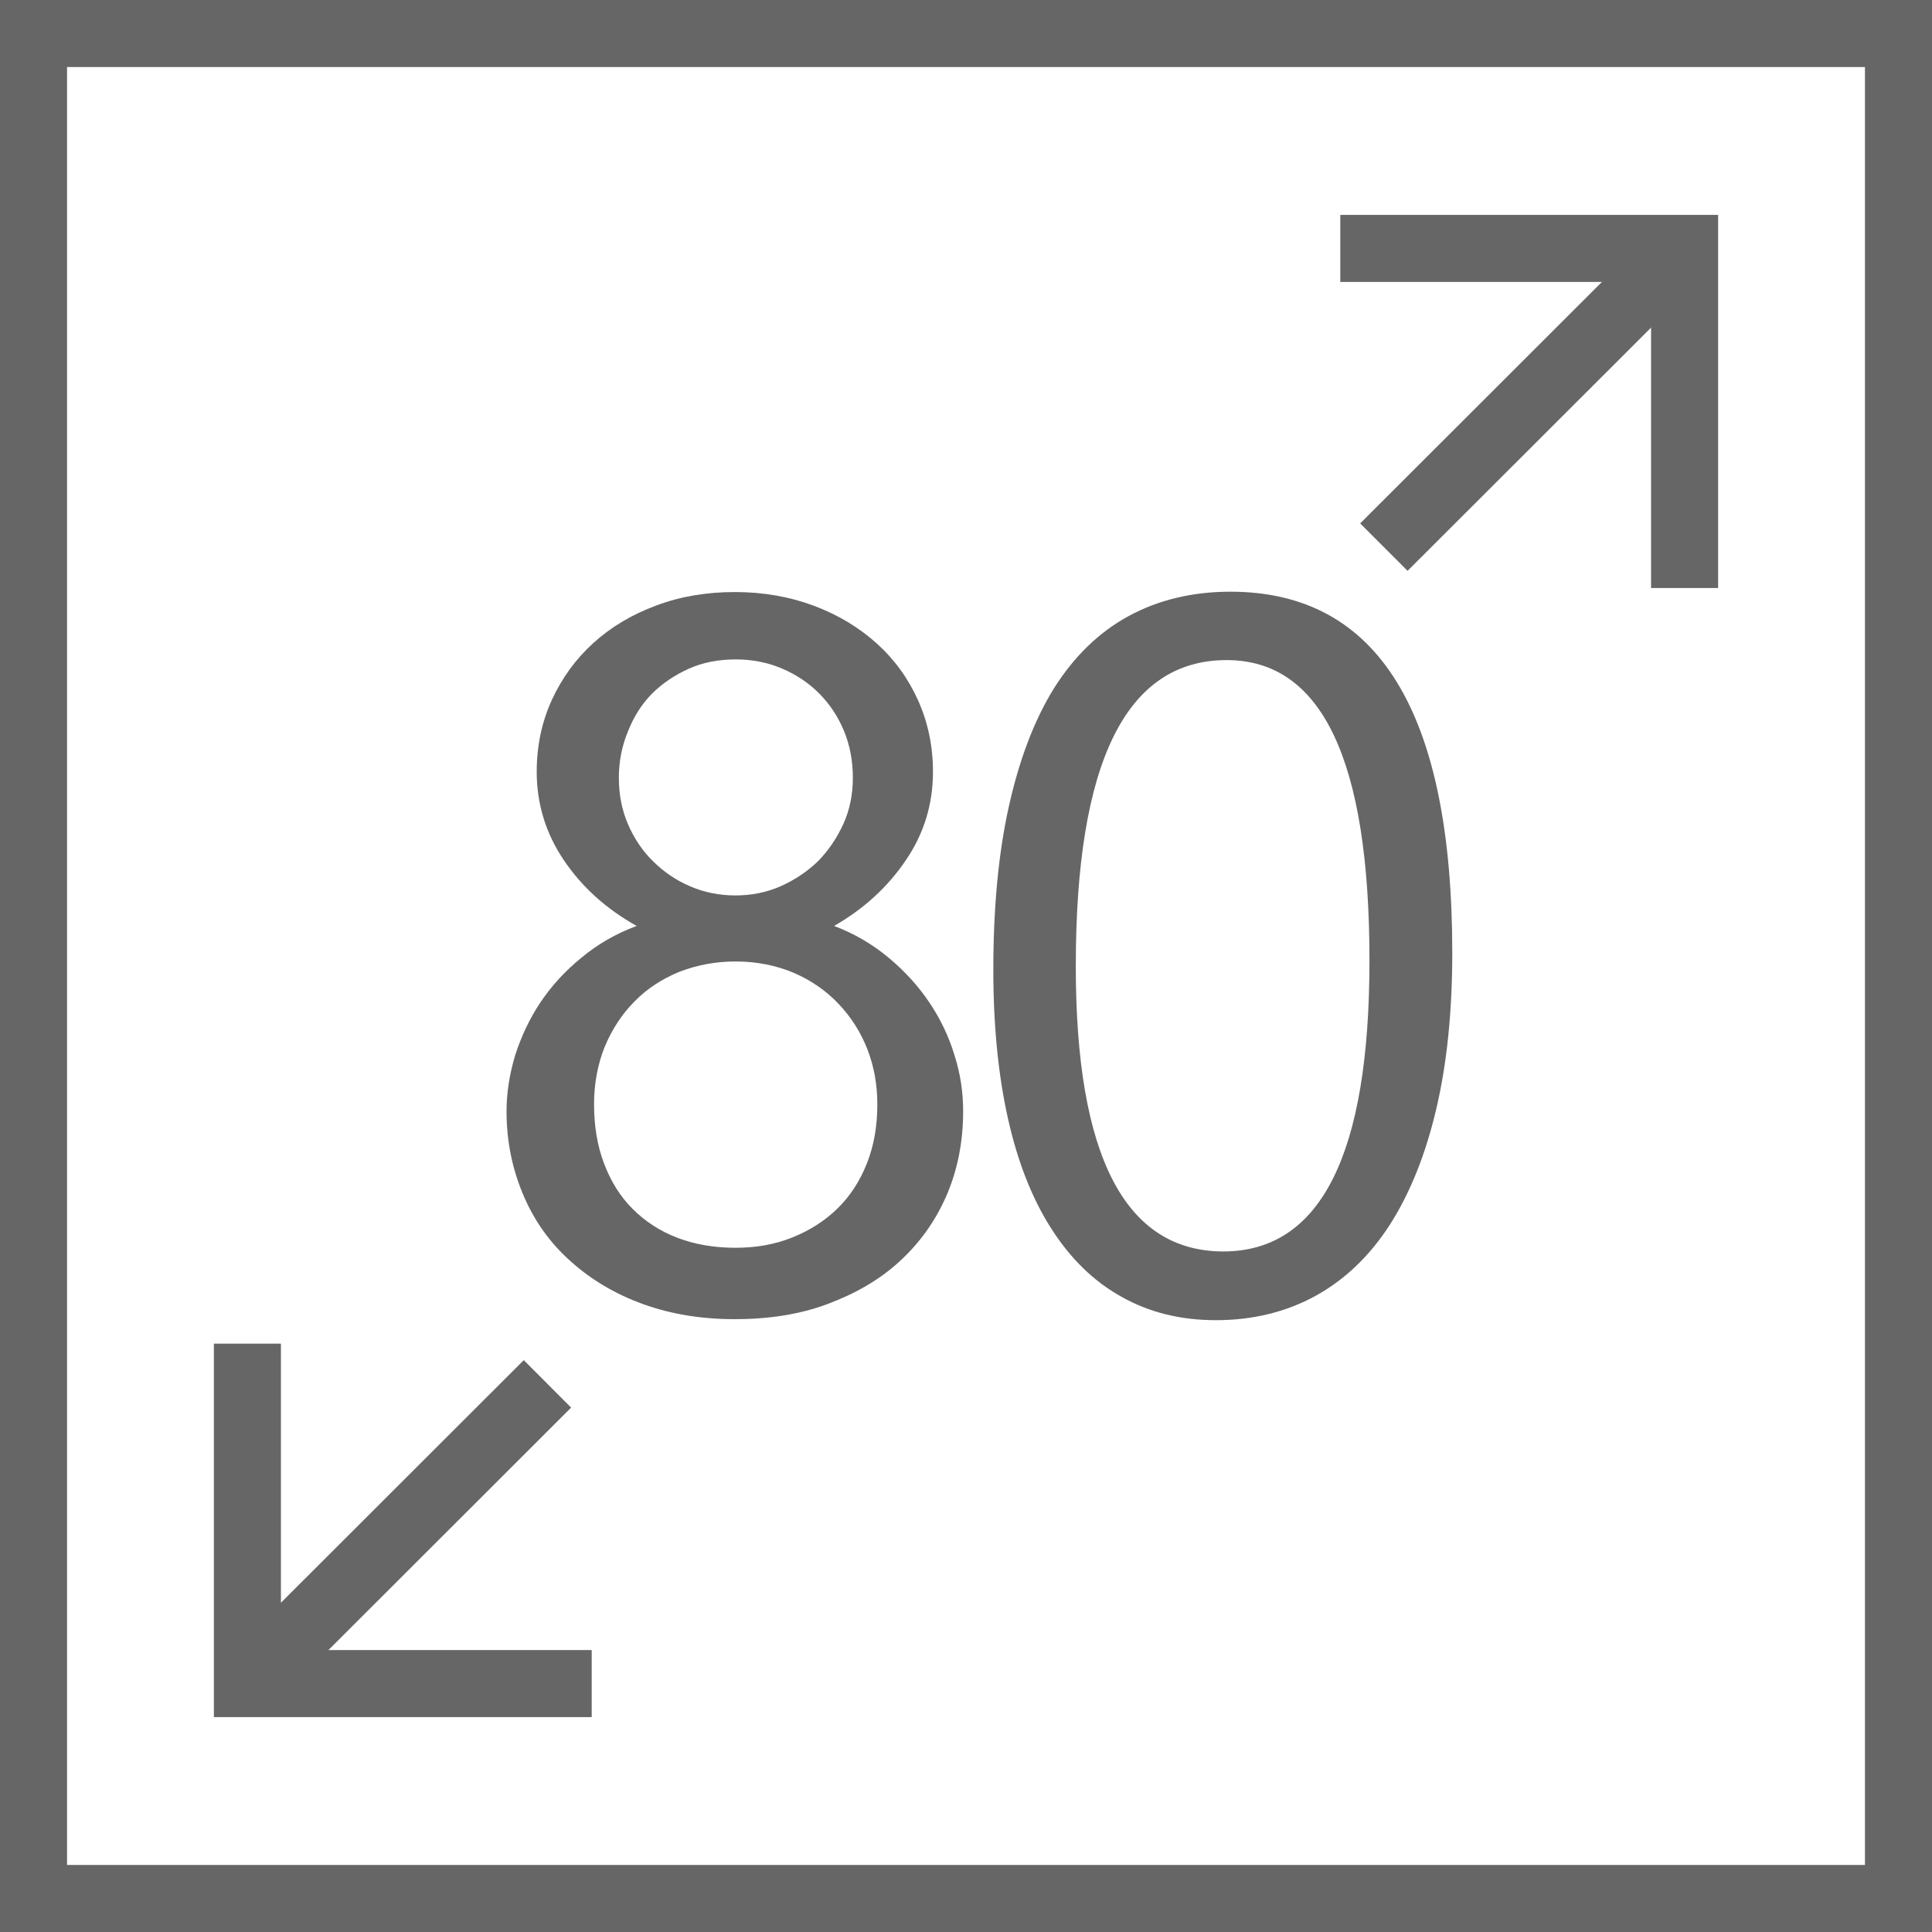<?xml version="1.0" encoding="utf-8"?>
<!-- Generator: Adobe Illustrator 18.0.0, SVG Export Plug-In . SVG Version: 6.00 Build 0)  -->
<!DOCTYPE svg PUBLIC "-//W3C//DTD SVG 1.1//EN" "http://www.w3.org/Graphics/SVG/1.1/DTD/svg11.dtd">
<svg version="1.1" id="Layer_1" xmlns="http://www.w3.org/2000/svg" xmlns:xlink="http://www.w3.org/1999/xlink" x="0px" y="0px"
	 width="576.3px" height="576.3px" viewBox="0 0 576.3 576.3" enable-background="new 0 0 576.3 576.3" xml:space="preserve">
<rect x="10" y="10" fill="none" stroke="#666666" stroke-width="20" stroke-miterlimit="10" width="556.3" height="556.3"/>
<polyline fill="none" stroke="#666666" stroke-width="20" stroke-miterlimit="10" points="399.8,74.1 502.5,74.1 502.5,175.4 "/>
<polyline fill="none" stroke="#666666" stroke-width="20" stroke-miterlimit="10" points="176.5,502.2 73.8,502.2 73.8,400.8 "/>
<line fill="none" stroke="#666666" stroke-width="20" stroke-miterlimit="10" x1="163.3" y1="412.8" x2="73.8" y2="502.2"/>
<line fill="none" stroke="#666666" stroke-width="20" stroke-miterlimit="10" x1="502.3" y1="73.8" x2="412.8" y2="163.2"/>
<g>
	<path fill="#666666" d="M151.1,331.5c0-5.6,0.9-11.2,2.6-16.8c1.8-5.6,4.3-10.9,7.5-15.7c3.3-4.9,7.3-9.3,12.2-13.3
		c4.8-4,10.3-7.2,16.5-9.5c-9.1-5.1-16.3-11.6-21.7-19.6c-5.4-8-8.1-16.8-8.1-26.4c0-7.7,1.5-14.8,4.5-21.4c3-6.5,7.1-12.2,12.4-17
		c5.3-4.8,11.5-8.5,18.8-11.2c7.2-2.7,15-4,23.4-4c8.5,0,16.4,1.4,23.6,4.1c7.2,2.7,13.5,6.5,18.8,11.3c5.3,4.8,9.4,10.5,12.3,17
		c2.9,6.5,4.4,13.6,4.4,21.2c0,9.7-2.7,18.5-8.1,26.4c-5.4,8-12.5,14.5-21.4,19.6c6.1,2.3,11.5,5.5,16.3,9.5
		c4.8,4,8.8,8.4,12.1,13.3c3.3,4.9,5.8,10.1,7.5,15.7c1.8,5.6,2.6,11.2,2.6,16.8c0,9.2-1.7,17.6-5,25.2c-3.3,7.6-8,14.1-14,19.6
		s-13.2,9.6-21.5,12.7s-17.6,4.5-27.6,4.5c-10,0-19.1-1.5-27.4-4.5c-8.3-3-15.5-7.3-21.5-12.7c-6.1-5.4-10.8-11.9-14.1-19.6
		S151.1,340.7,151.1,331.5z M177.2,329.4c0,6.5,1,12.5,3,17.7c2,5.3,4.8,9.8,8.5,13.5c3.7,3.7,8.1,6.6,13.3,8.6c5.2,2,11,3,17.4,3
		c6.2,0,11.8-1,17-3.1c5.2-2.1,9.6-4.9,13.4-8.6c3.8-3.7,6.7-8.2,8.8-13.5c2.1-5.3,3.1-11.1,3.1-17.6c0-5.9-1-11.4-3-16.5
		c-2-5.1-4.9-9.6-8.6-13.5c-3.7-3.9-8.2-7-13.3-9.2c-5.2-2.2-11-3.4-17.4-3.4c-6.1,0-11.6,1.1-16.8,3.1c-5.1,2.1-9.6,5-13.3,8.8
		c-3.8,3.8-6.7,8.3-8.9,13.5C178.3,317.4,177.2,323.2,177.2,329.4z M184.6,232c0,5,0.9,9.6,2.7,13.8c1.8,4.2,4.3,8,7.5,11.1
		c3.2,3.2,6.9,5.7,11.1,7.5c4.2,1.8,8.7,2.7,13.5,2.7c4.8,0,9.3-0.9,13.6-2.8c4.2-1.9,7.9-4.4,11.1-7.5c3.1-3.2,5.6-6.9,7.5-11.1
		c1.9-4.2,2.8-8.8,2.8-13.7c0-5.1-0.9-9.8-2.7-14.1c-1.8-4.3-4.3-8-7.4-11.1c-3.1-3.1-6.8-5.6-11.1-7.4c-4.2-1.8-8.8-2.7-13.7-2.7
		c-5.2,0-9.9,0.9-14.1,2.8c-4.2,1.9-7.9,4.4-11,7.5c-3.1,3.2-5.4,6.9-7.1,11.2C185.5,222.6,184.6,227.1,184.6,232z"/>
	<path fill="#666666" d="M433.2,284.2c0,17.6-1.6,33.2-4.8,46.7c-3.2,13.6-7.8,25-13.8,34.4c-6,9.3-13.4,16.4-22.1,21.2
		c-8.7,4.8-18.7,7.3-29.8,7.3c-10.5,0-19.9-2.3-28.2-7c-8.3-4.6-15.2-11.4-20.9-20.3c-5.7-8.9-10-19.8-12.9-32.7
		c-2.9-12.9-4.4-27.8-4.4-44.5c0-18.4,1.5-34.6,4.6-48.6s7.6-25.9,13.5-35.4c6-9.5,13.4-16.7,22.2-21.5c8.8-4.8,19-7.3,30.4-7.3
		C411.1,176.5,433.2,212.4,433.2,284.2z M408.5,286.5c0-59.8-14.2-89.6-42.6-89.6c-30,0-45,30.4-45,91.3c0,56.7,14.7,85.1,44.1,85.1
		C394,373.2,408.5,344.3,408.5,286.5z"/>
</g>
</svg>
